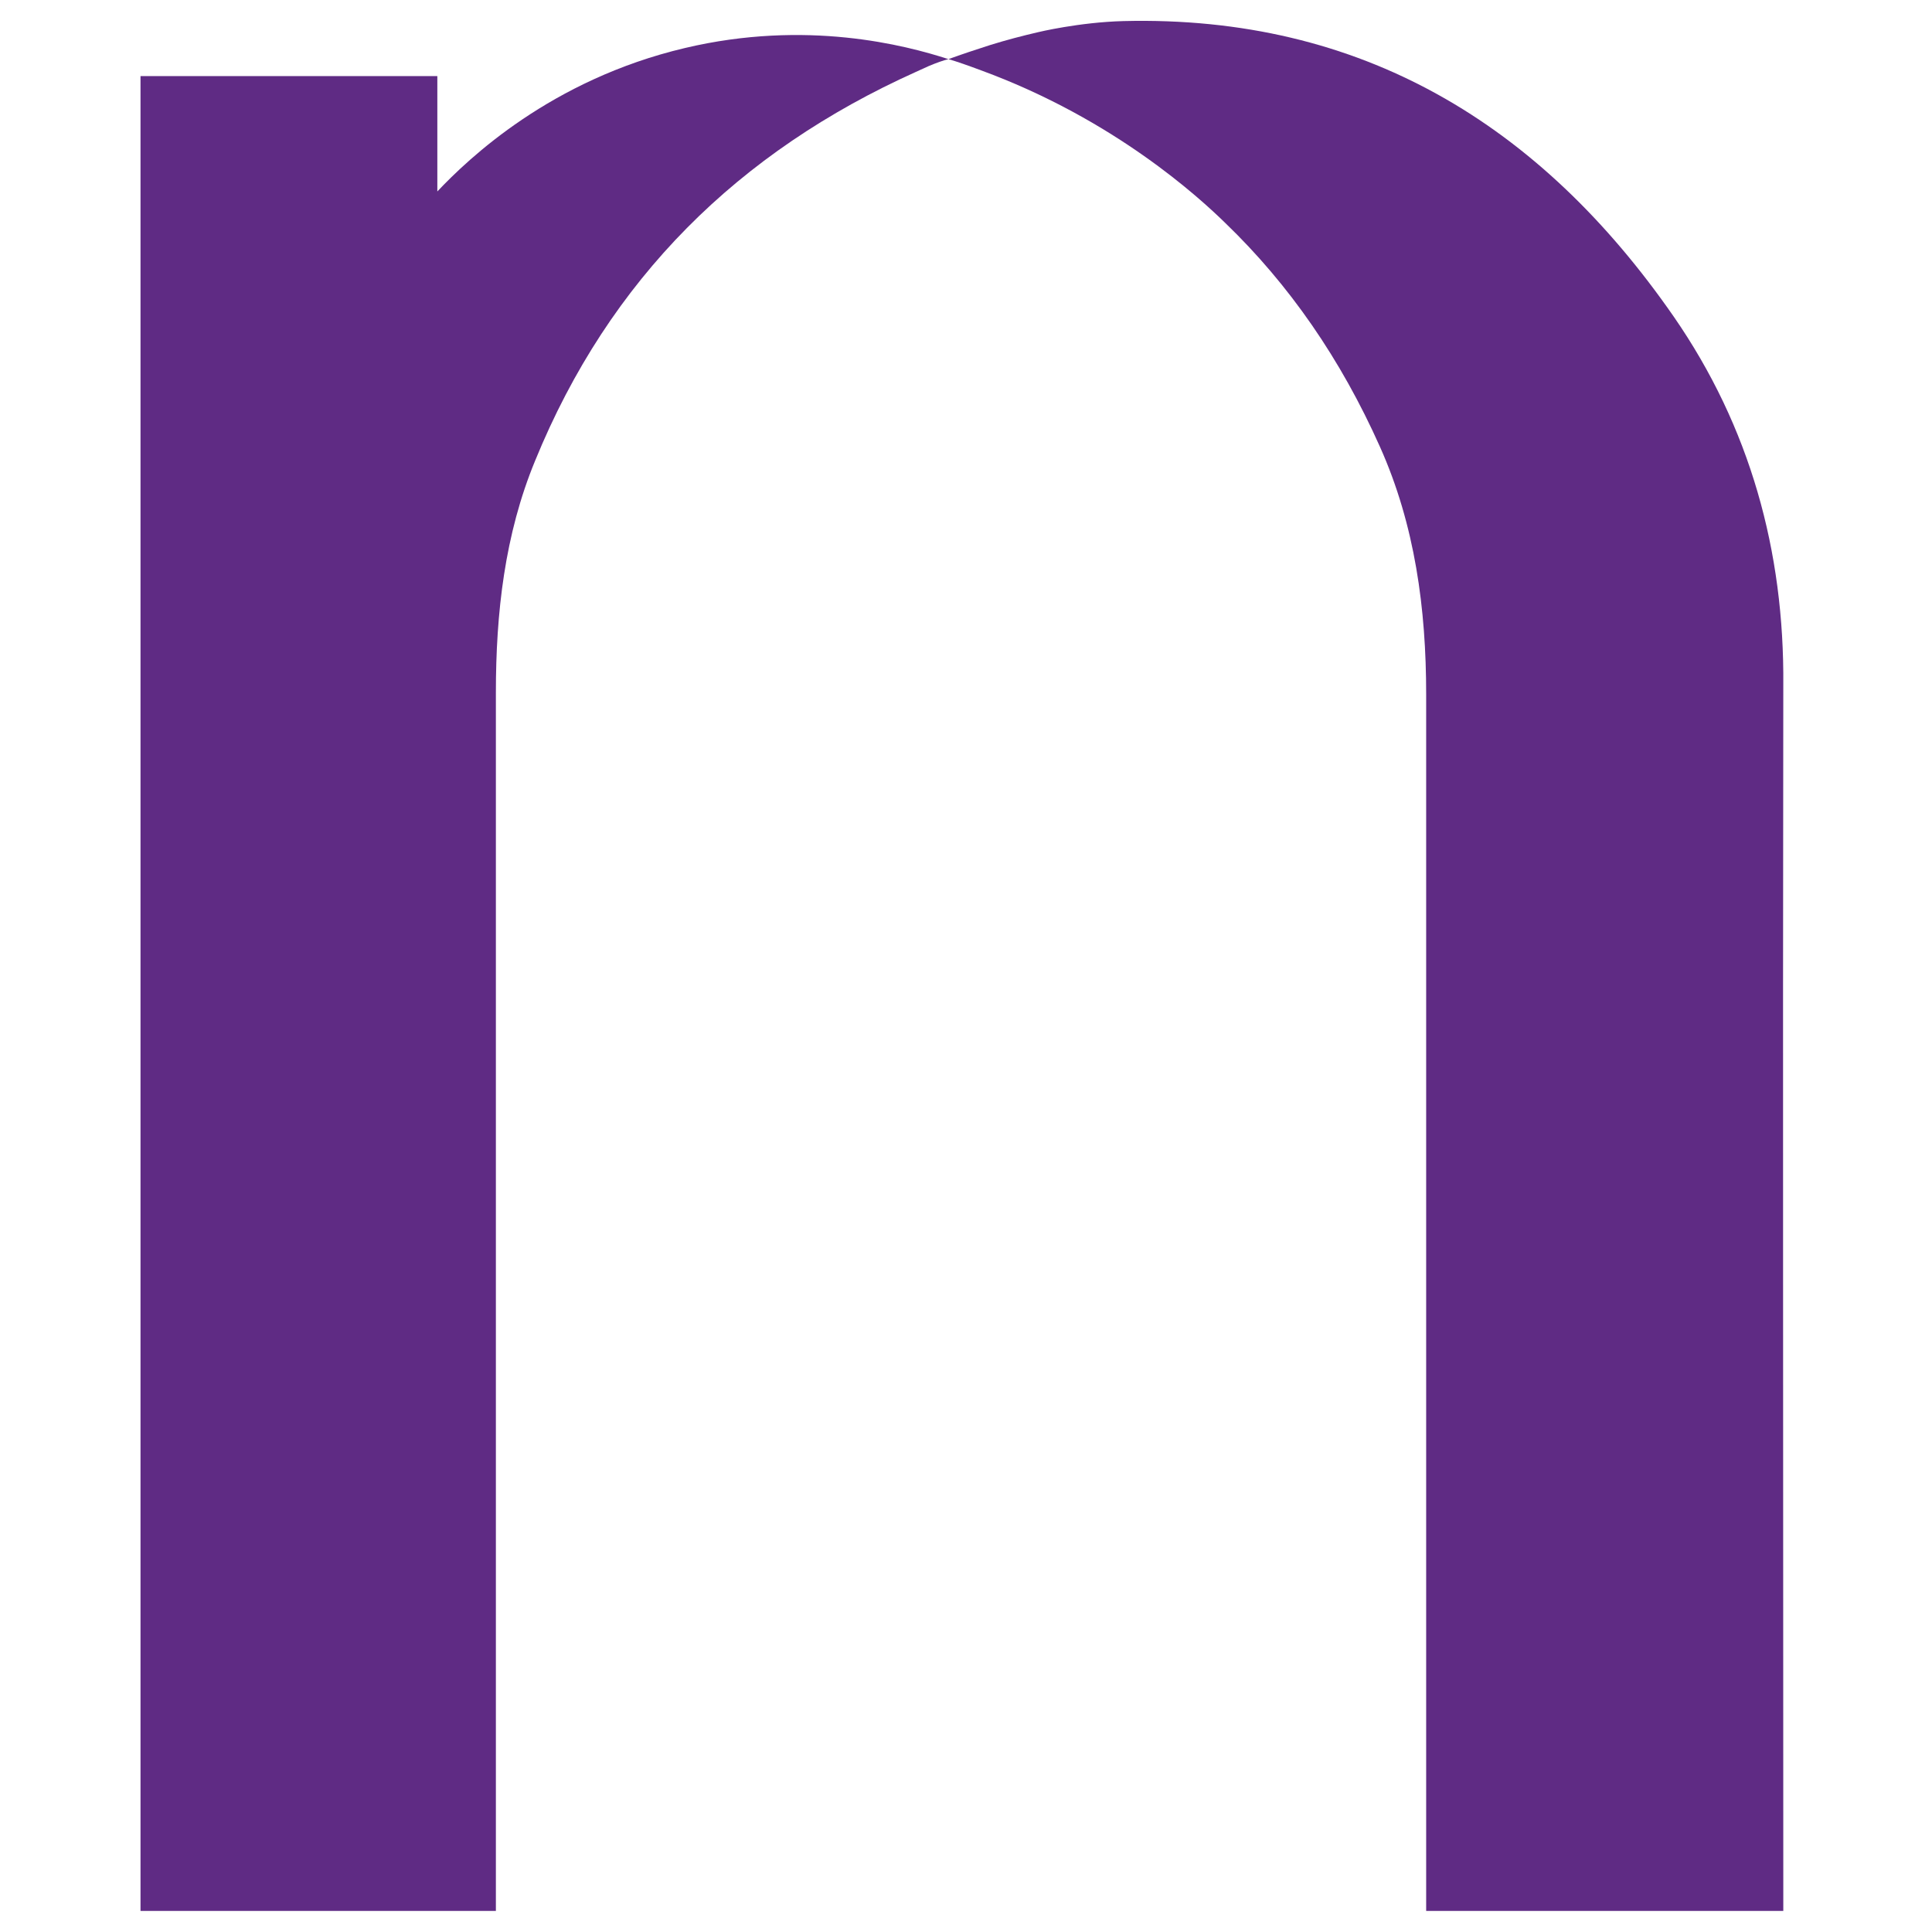 <?xml version="1.0" encoding="utf-8"?>
<!-- Generator: Adobe Illustrator 25.4.0, SVG Export Plug-In . SVG Version: 6.00 Build 0)  -->
<svg version="1.1" id="Layer_1" xmlns="http://www.w3.org/2000/svg" xmlns:xlink="http://www.w3.org/1999/xlink" x="0px" y="0px"
	 viewBox="0 0 33 33" style="enable-background:new 0 0 33 33;" xml:space="preserve">
<style type="text/css">
	.st0{fill:#5F2B84;}
</style>
<g>
	<path class="st0" d="M11.7,0.82C9.41,1.36,8,2.71,7.47,3.27c0-0.72,0-1.34,0-1.97c-1.72,0-3.39,0-5.07,0c0,10.46,0,20.9,0,31.34
		c2.03,0,4.03,0,6.07,0c0-0.2,0-0.38,0-0.56c0-6.75,0-13.5,0-20.25c0-1.36,0.15-2.7,0.67-3.96c1.27-3.11,3.48-5.28,6.5-6.64
		c0.11-0.05,0.22-0.1,0.22-0.1c0.14-0.06,0.26-0.1,0.34-0.12C15.46,0.77,13.77,0.33,11.7,0.82z"/>
	<path class="st0" d="M28.59,5.41c-2.28-3.29-5.34-5.15-9.4-5.05c-0.76,0.02-1.46,0.19-1.46,0.19c-0.26,0.06-0.53,0.13-0.82,0.22
		c-0.25,0.08-0.49,0.16-0.71,0.24c0.14,0.04,0.34,0.11,0.58,0.2c2.25,0.83,3.7,2.16,4.15,2.6c1.09,1.05,1.97,2.32,2.64,3.82
		c0.6,1.34,0.79,2.77,0.79,4.23c0,6.75,0,13.5,0,20.24c0,0.18,0,0.35,0,0.54c2.06,0,4.06,0,6.1,0c0-0.16,0-0.29,0-0.43
		c0-6.83-0.01-13.66,0-20.5C30.48,9.41,29.89,7.29,28.59,5.41z"/>
</g>
</svg>
